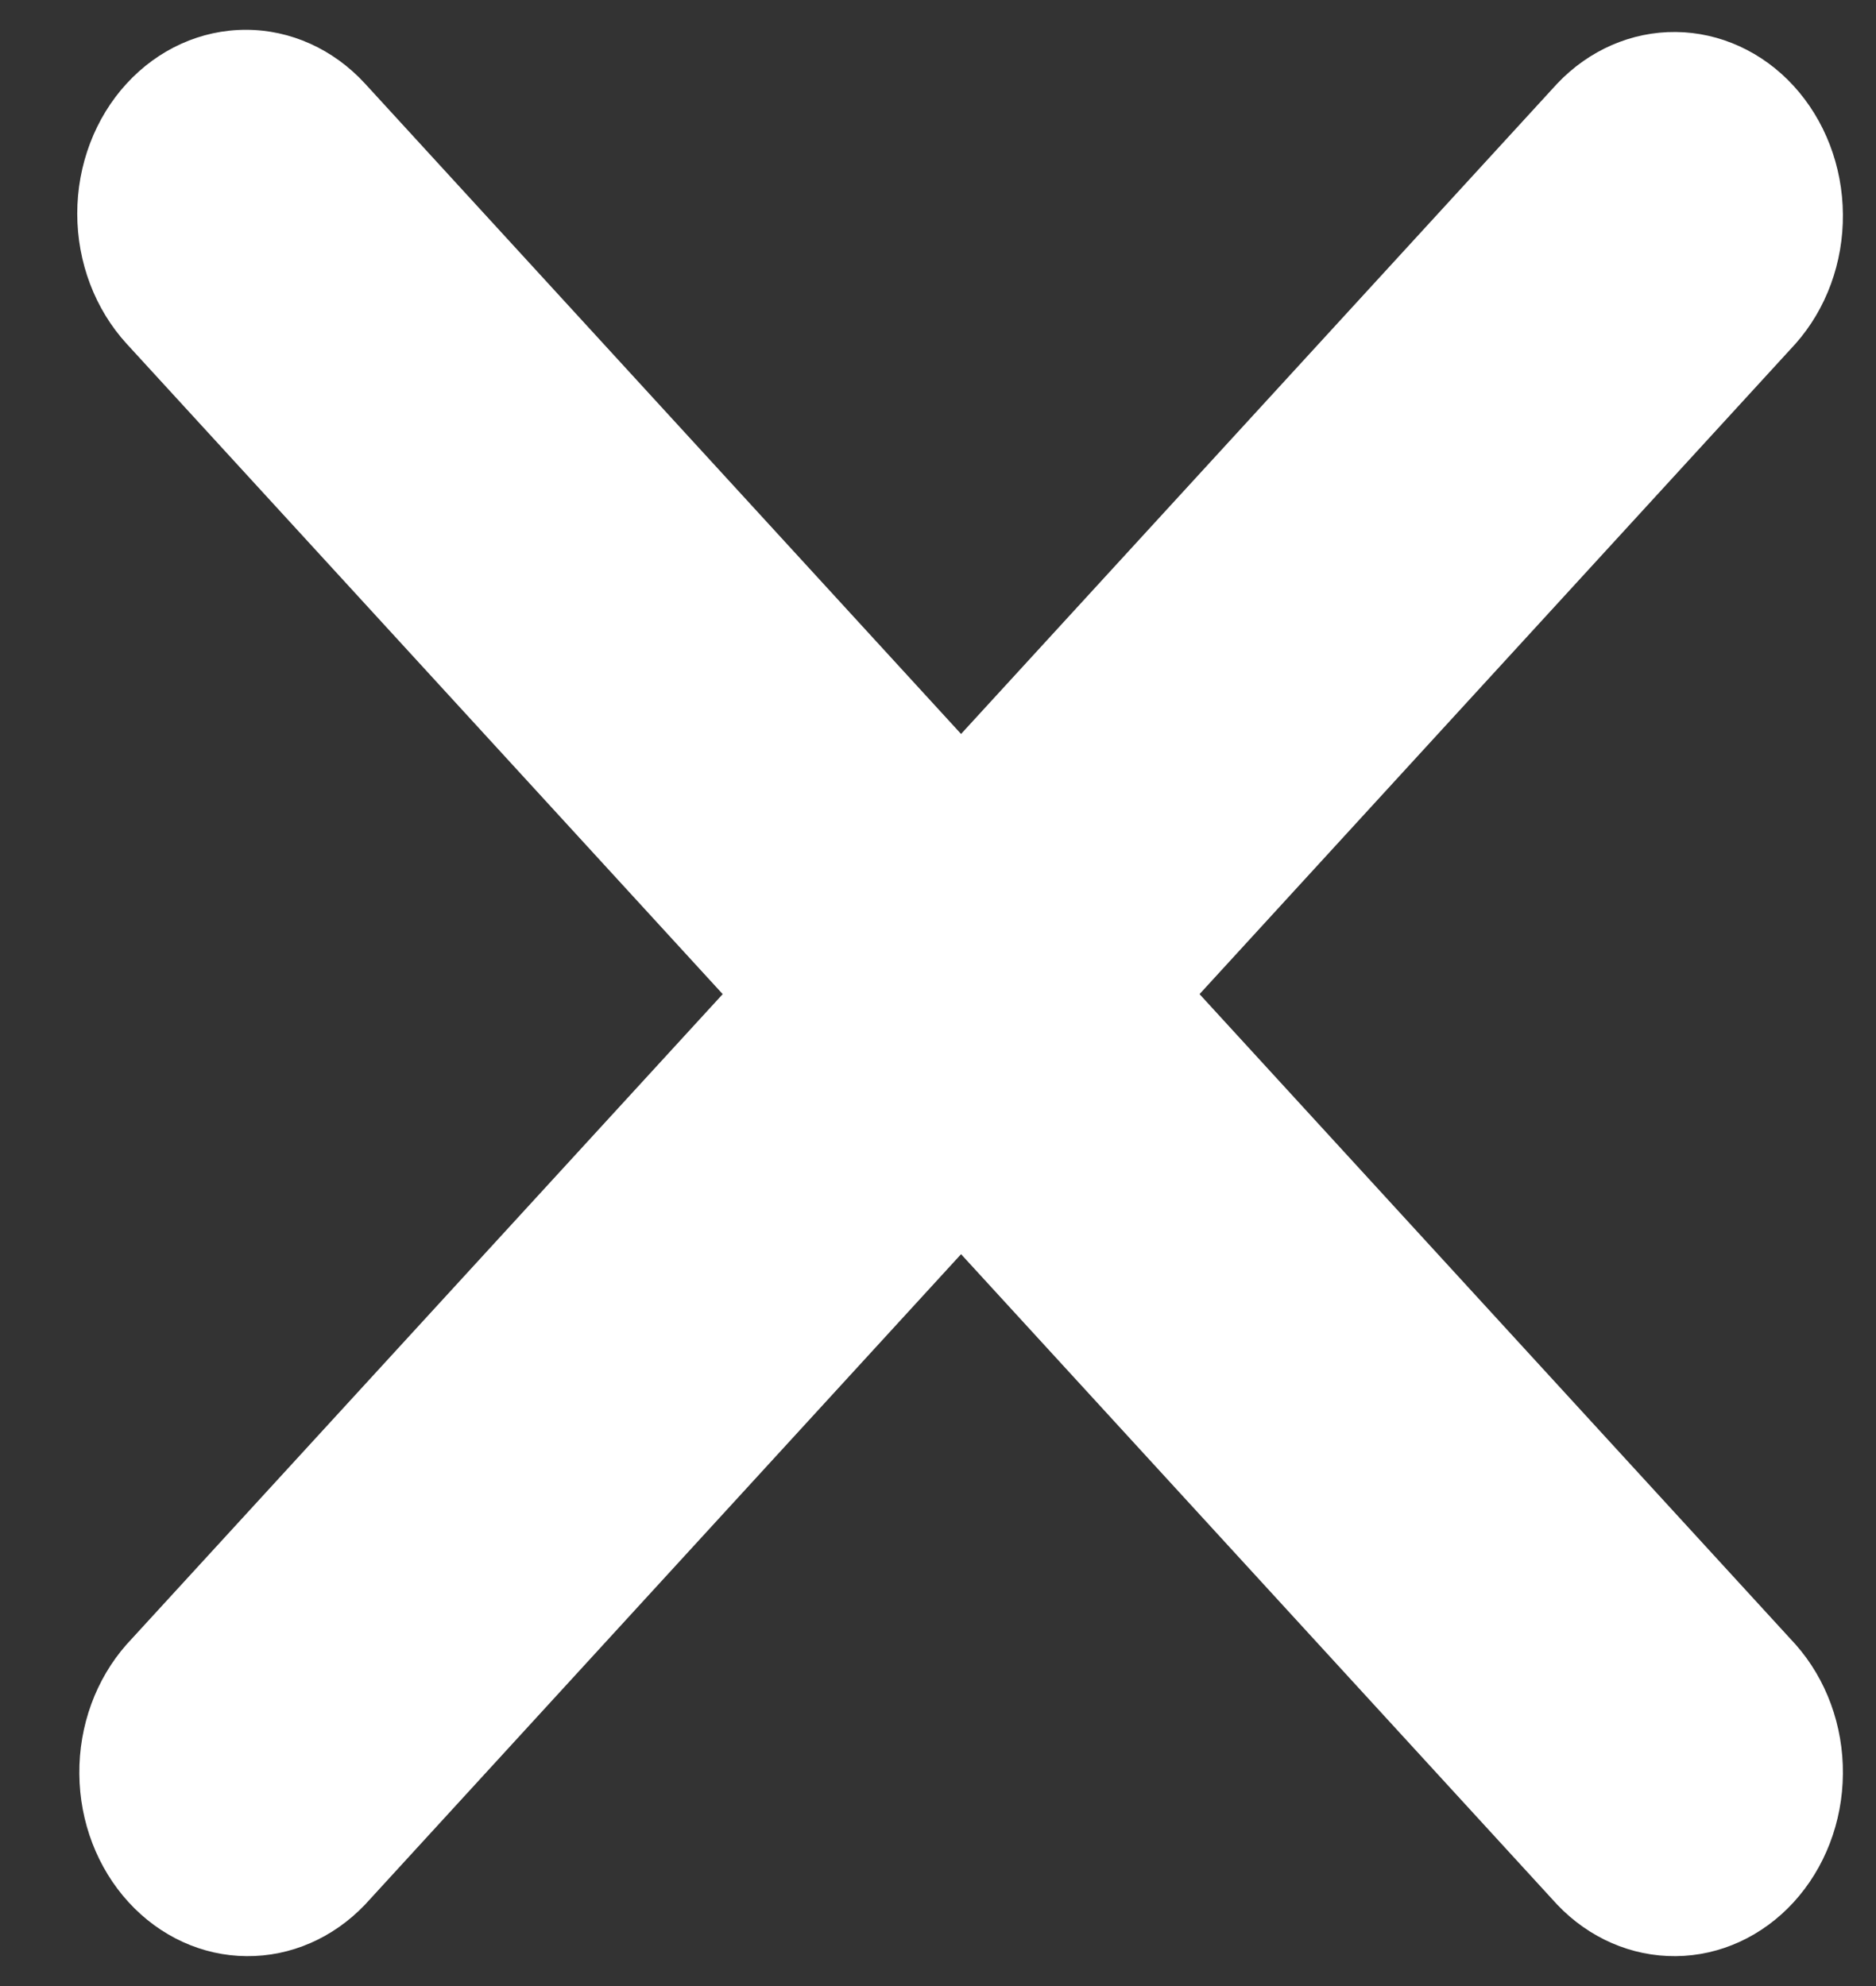 <svg width="17" height="18" viewBox="0 0 17 18" fill="none" xmlns="http://www.w3.org/2000/svg">
<rect x="0" y="0" width="17" height="18" fill="#333333" stroke="none"/>
<path d="M1.147 0.758C1.434 0.445 1.822 0.27 2.228 0.27C2.633 0.27 3.021 0.445 3.308 0.758L8.709 6.652L14.111 0.758C14.399 0.454 14.785 0.286 15.186 0.29C15.586 0.294 15.97 0.469 16.253 0.778C16.536 1.087 16.697 1.505 16.7 1.942C16.704 2.379 16.55 2.8 16.271 3.115L10.87 9.01L16.271 14.904C16.55 15.219 16.704 15.64 16.7 16.077C16.697 16.514 16.536 16.932 16.253 17.241C15.97 17.55 15.586 17.726 15.186 17.729C14.785 17.733 14.399 17.565 14.111 17.262L8.709 11.367L3.308 17.262C3.019 17.565 2.634 17.733 2.233 17.729C1.832 17.726 1.449 17.55 1.166 17.241C0.883 16.932 0.722 16.514 0.719 16.077C0.715 15.64 0.869 15.219 1.147 14.904L6.549 9.01L1.147 3.115C0.861 2.802 0.7 2.378 0.7 1.936C0.7 1.494 0.861 1.07 1.147 0.758Z" fill="#ffffff"/>
</svg>
